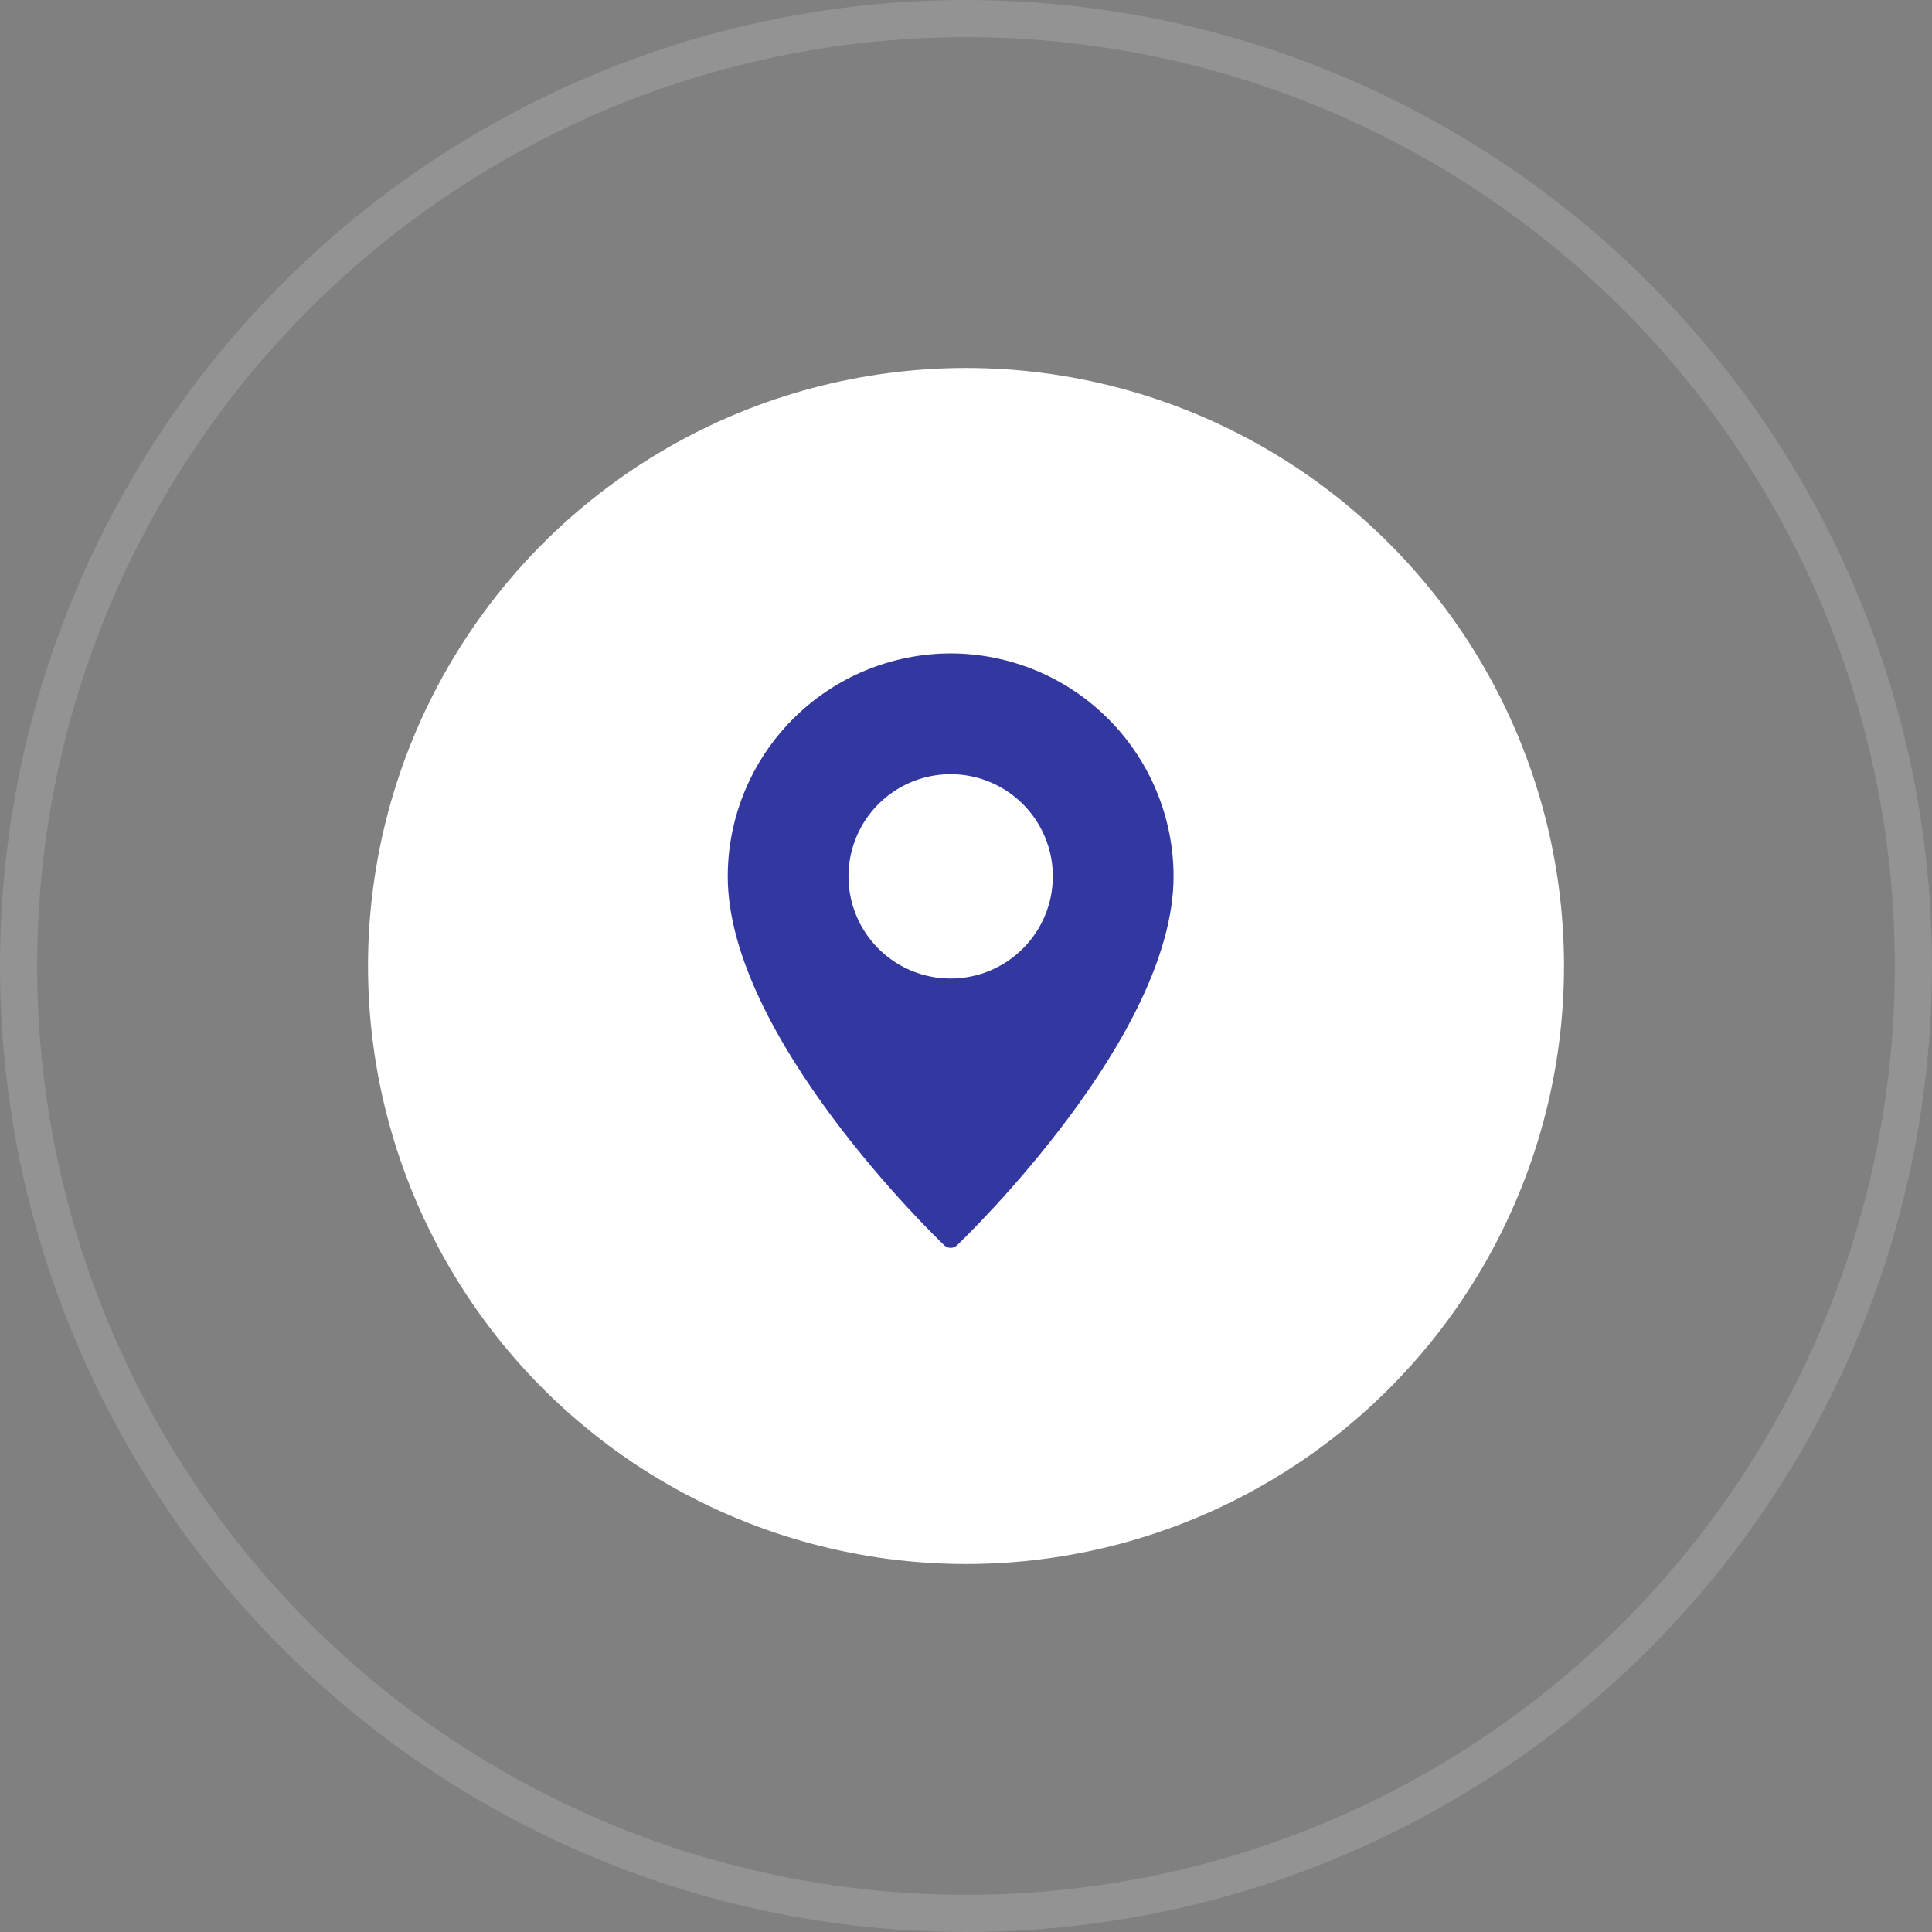 <svg xmlns="http://www.w3.org/2000/svg" width="52" height="52" viewBox="0 0 52 52" fill="none"><rect x="0" y="0" width="52" height="52" fill="#808080" stroke="none"/><circle cx="26" cy="26" r="16.095" fill="white"></circle><circle cx="26" cy="26" r="25.5" stroke="white" stroke-opacity="0.15"></circle><path d="M25.587 17.587C23.996 17.589 22.471 18.222 21.347 19.347C20.222 20.472 19.589 21.997 19.587 23.587C19.587 27.895 25.177 33.29 25.414 33.517C25.461 33.562 25.523 33.587 25.587 33.587C25.651 33.587 25.713 33.562 25.759 33.517C25.997 33.29 31.587 27.895 31.587 23.587C31.585 21.997 30.952 20.472 29.827 19.347C28.703 18.222 27.178 17.589 25.587 17.587ZM25.587 26.337C25.043 26.337 24.511 26.176 24.059 25.874C23.607 25.572 23.254 25.142 23.046 24.64C22.838 24.137 22.784 23.584 22.89 23.051C22.996 22.517 23.258 22.027 23.642 21.643C24.027 21.258 24.517 20.996 25.05 20.89C25.584 20.784 26.137 20.838 26.639 21.047C27.142 21.255 27.571 21.607 27.873 22.059C28.176 22.512 28.337 23.043 28.337 23.587C28.337 24.317 28.047 25.016 27.531 25.531C27.015 26.047 26.316 26.337 25.587 26.337Z" fill="#3338A0"></path></svg>